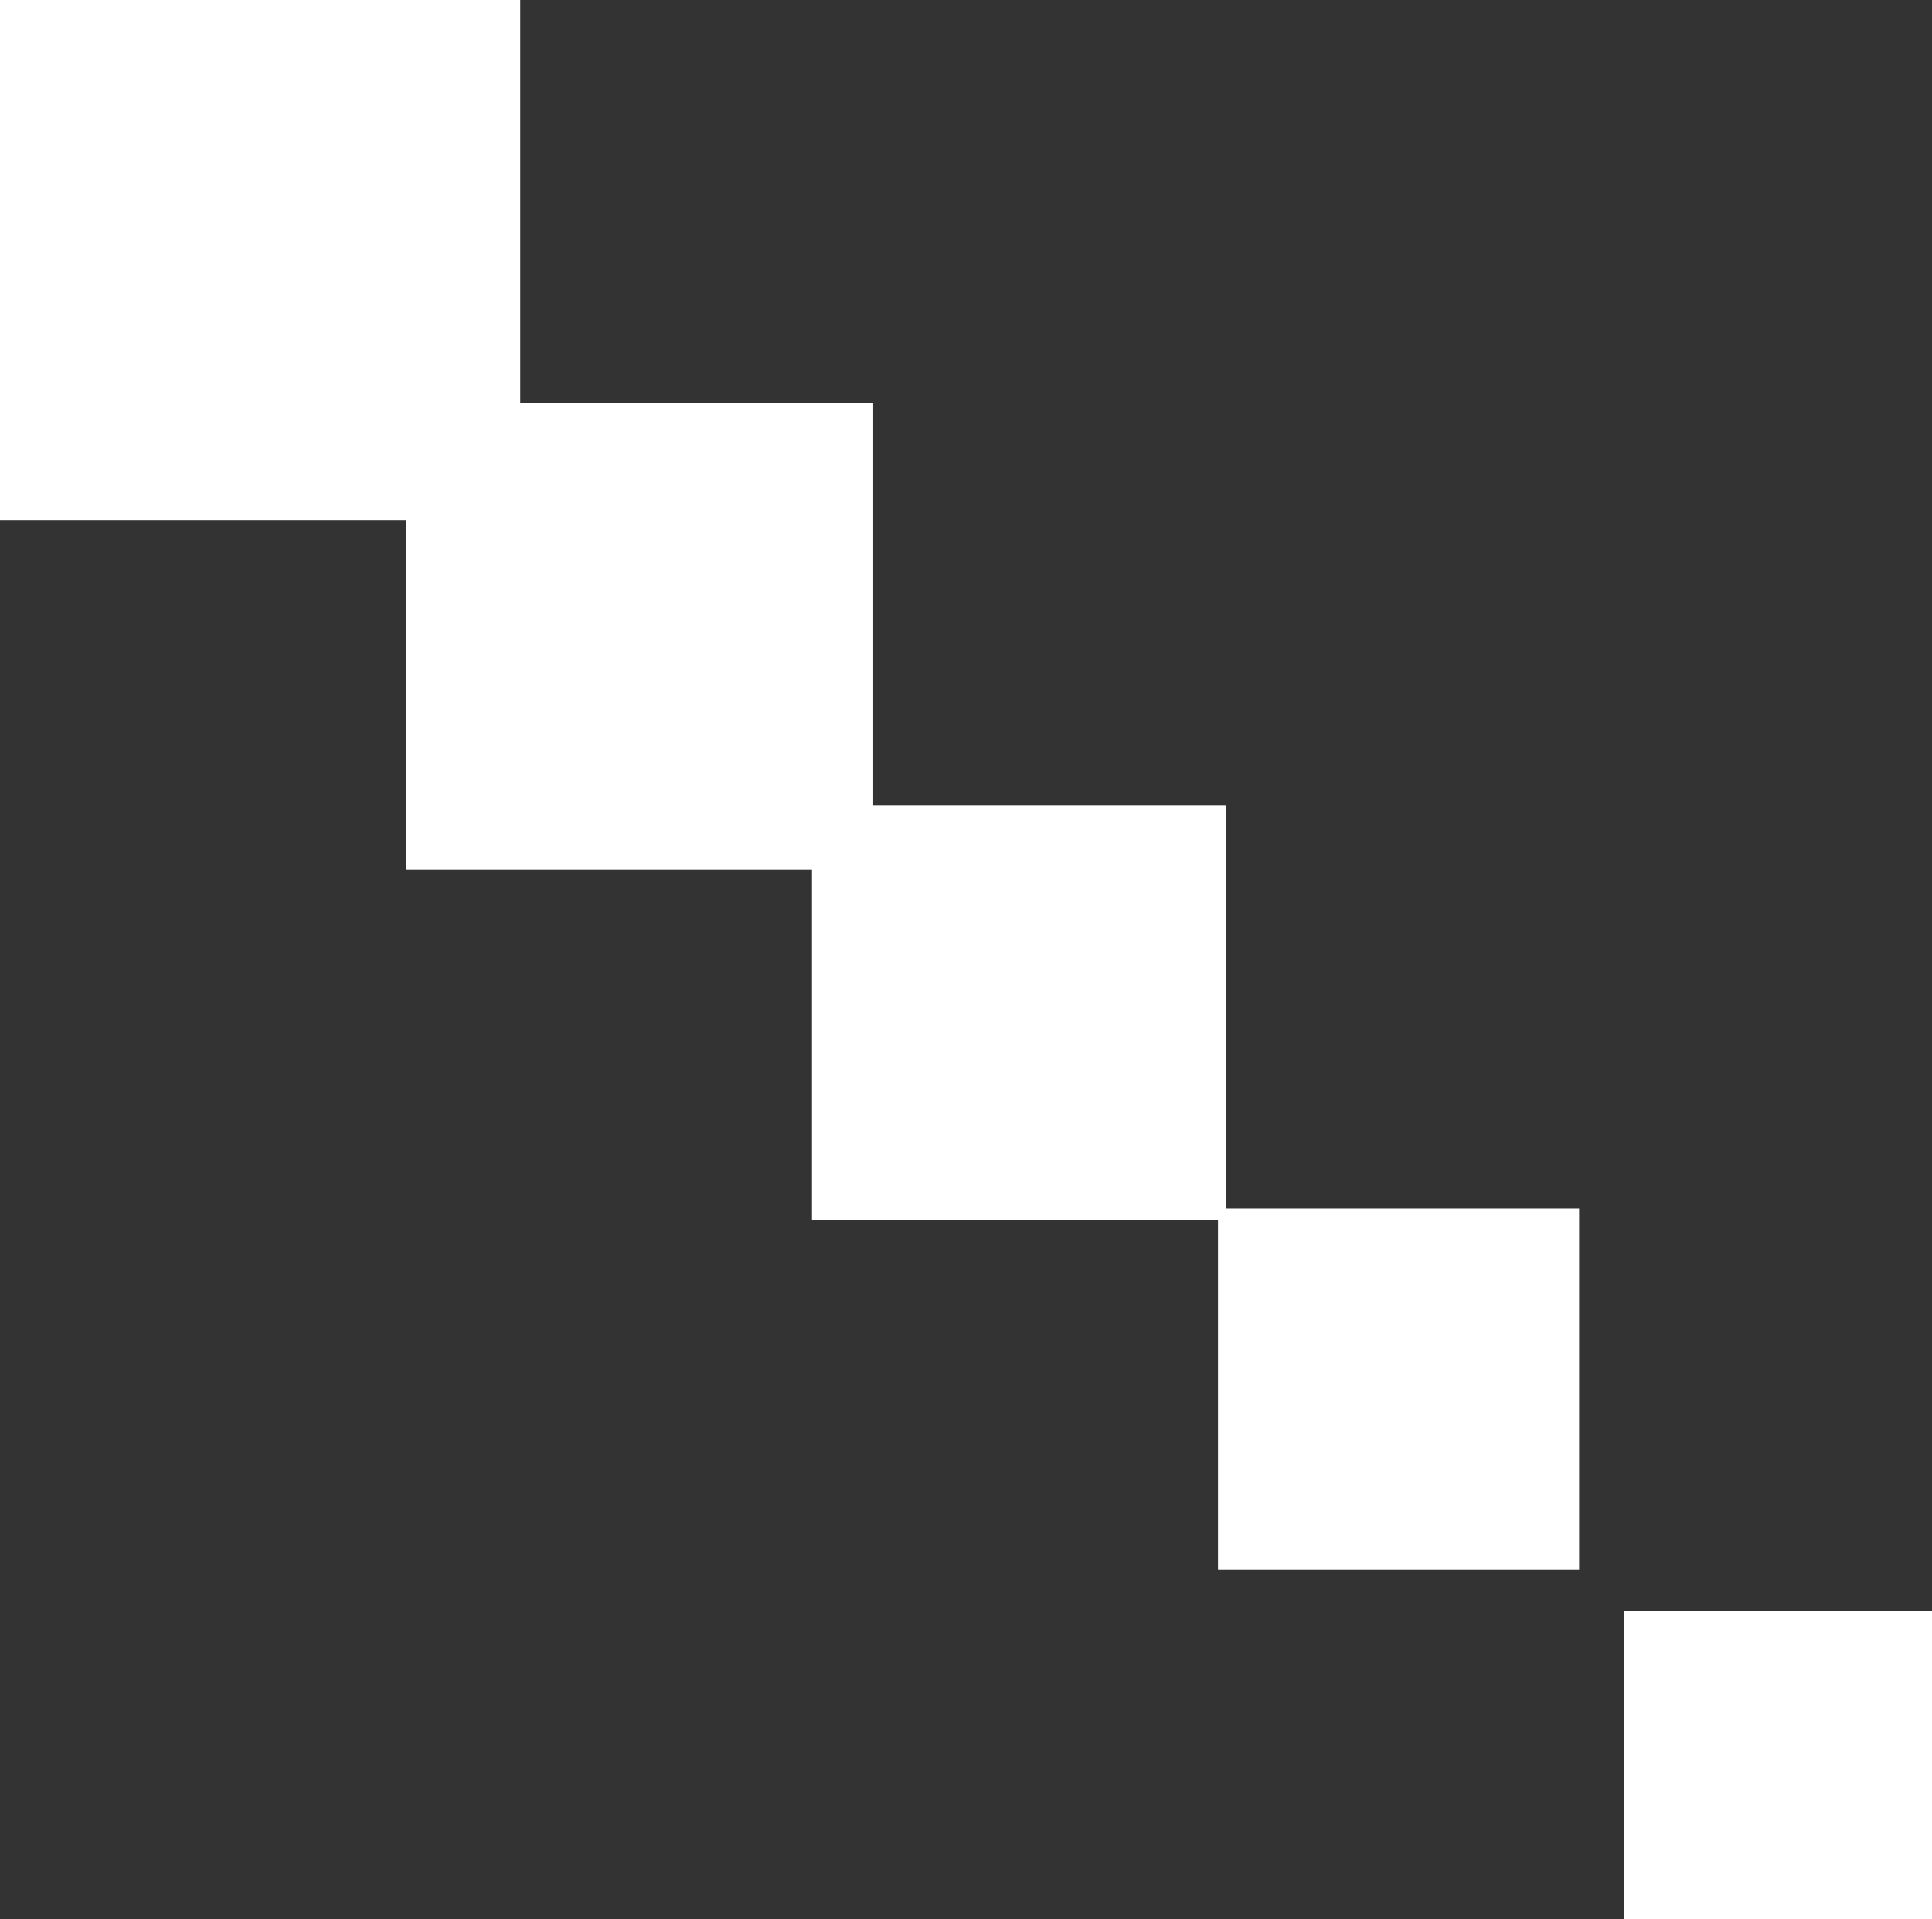 <?xml version="1.0" encoding="UTF-8"?> <svg xmlns="http://www.w3.org/2000/svg" id="Layer_2" data-name="Layer 2" viewBox="0 0 404.93 402.21"><rect x="0" y="0" width="404.93" height="402.21" fill="#333333" stroke="none"/><defs><style> .cls-1 { fill: #fff; } </style></defs><rect class="cls-1" width="109.04" height="109.04"></rect><rect class="cls-1" x="85.1" y="84.41" width="97.92" height="97.92"></rect><rect class="cls-1" x="170.19" y="168.83" width="86.8" height="86.8"></rect><rect class="cls-1" x="255.29" y="253.24" width="75.68" height="75.68"></rect><rect class="cls-1" x="340.38" y="337.66" width="64.55" height="64.55"></rect></svg> 